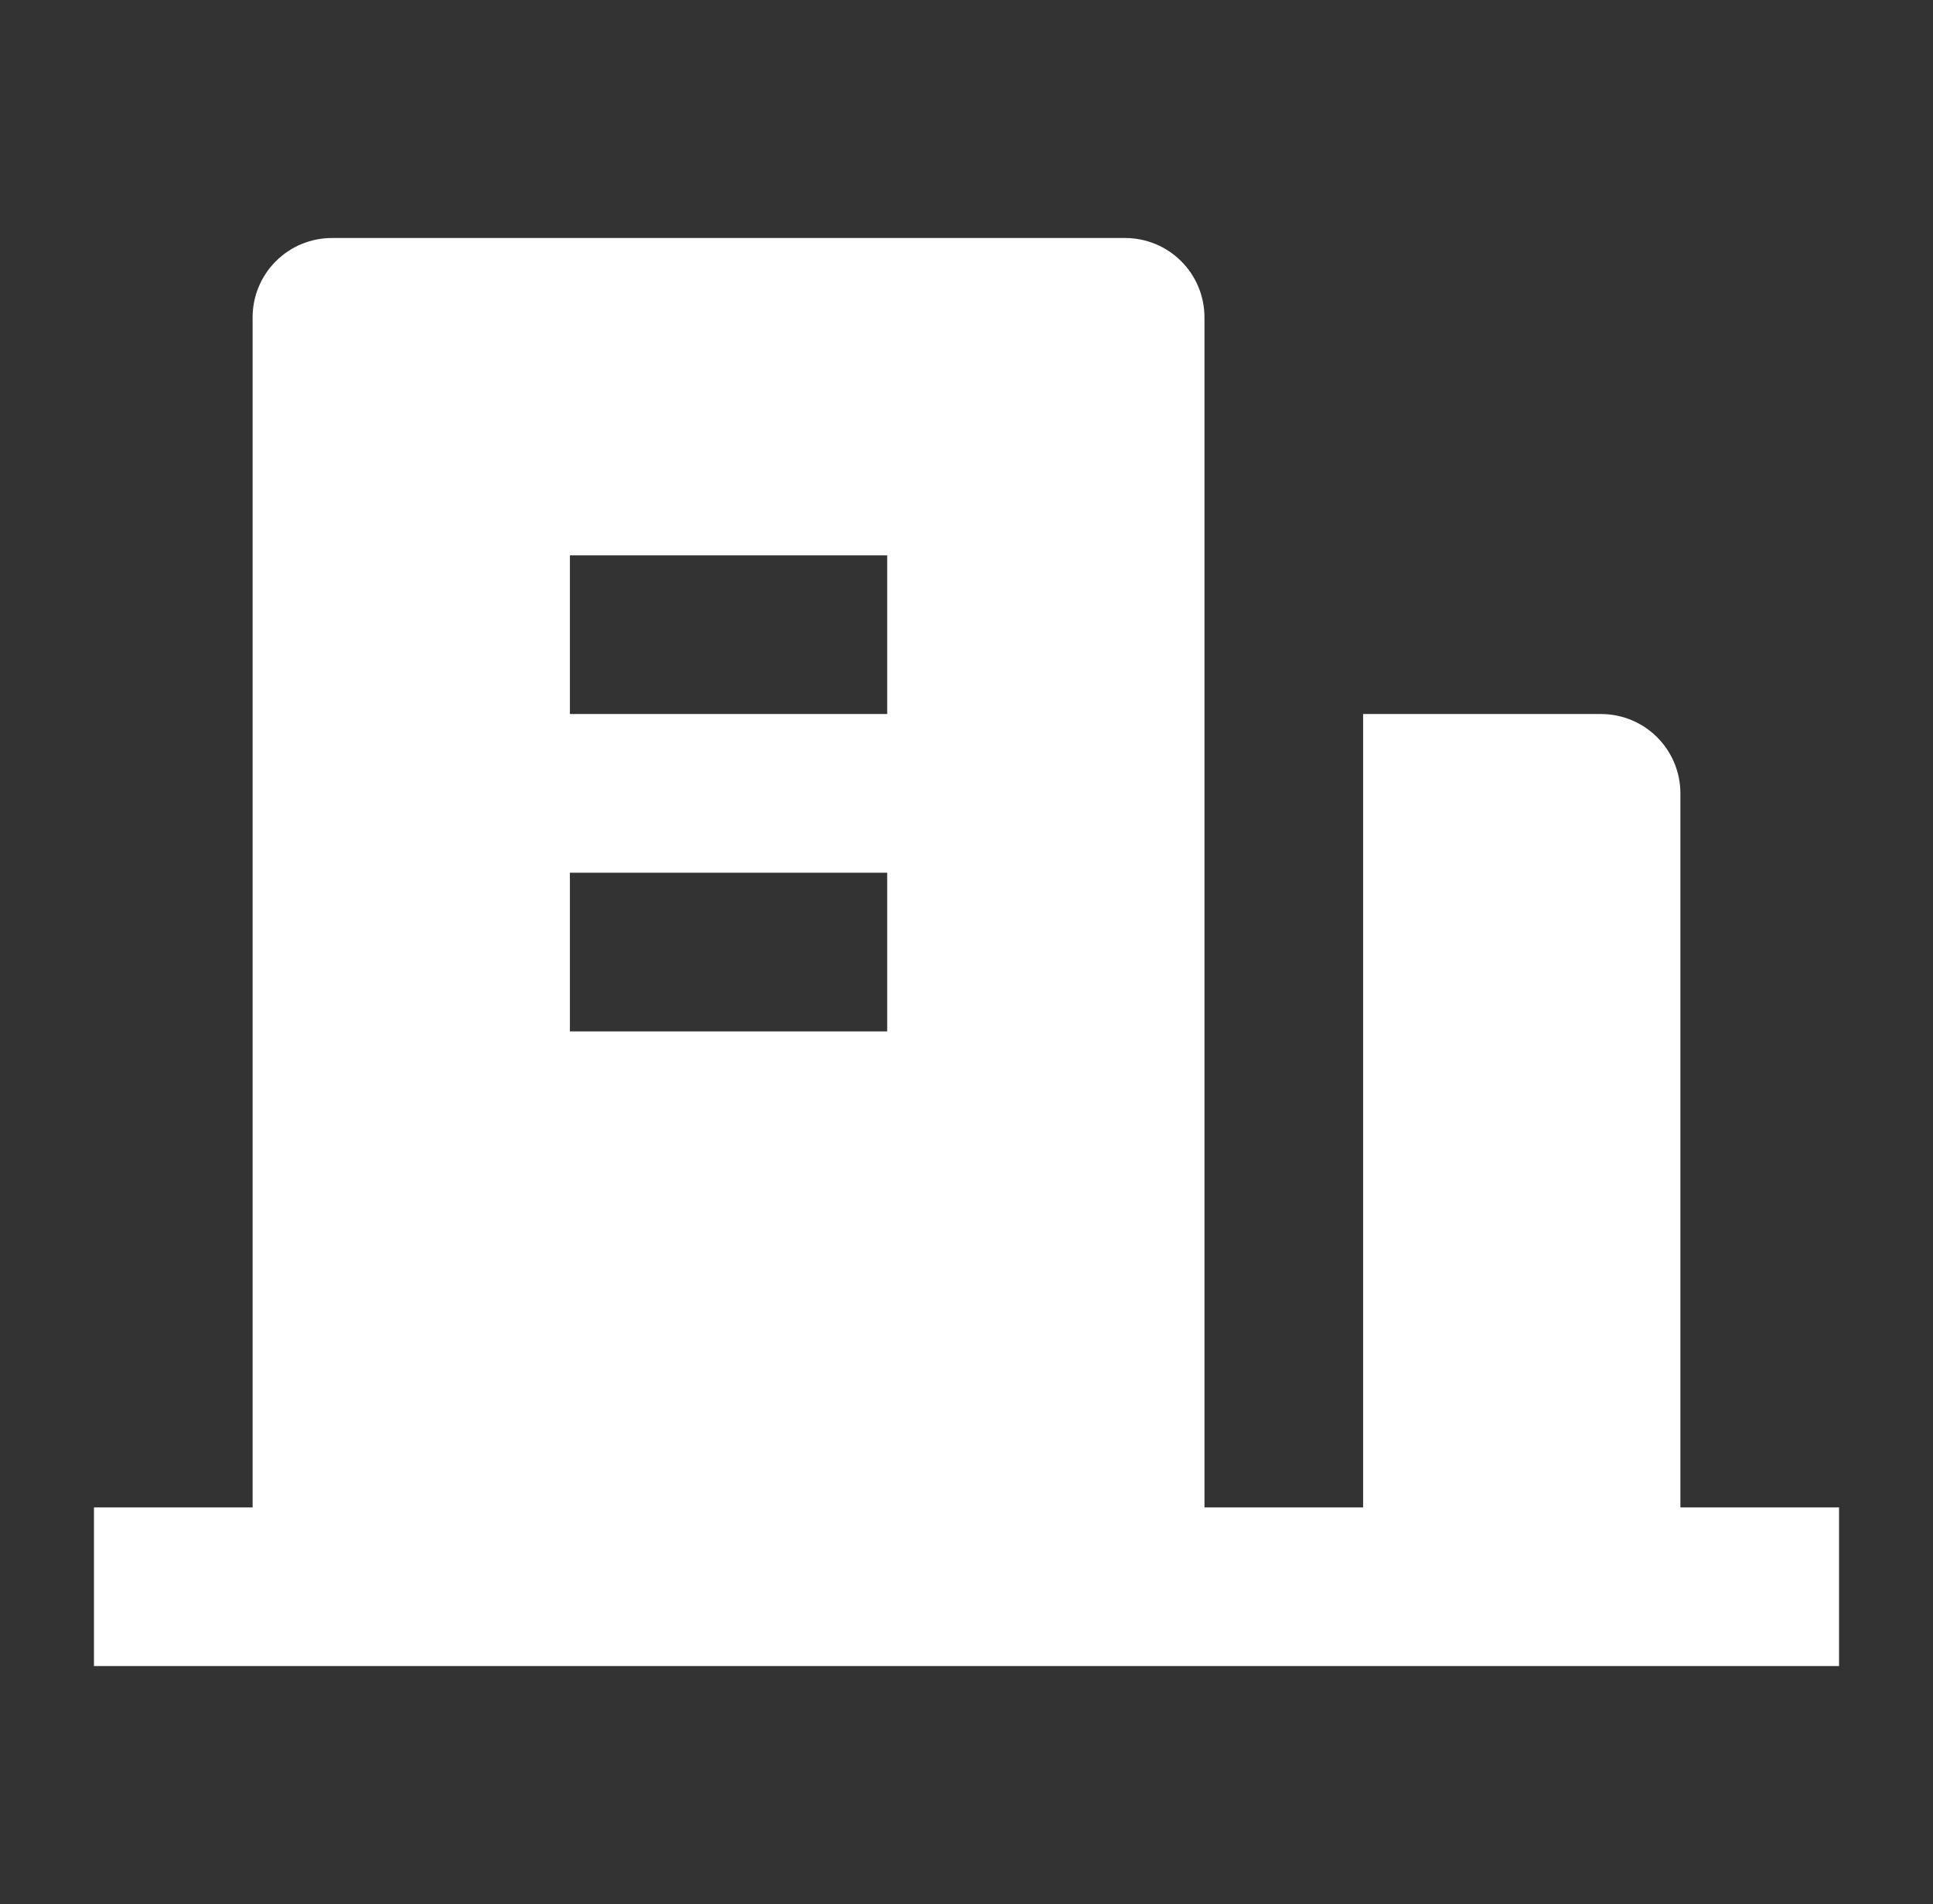 <svg width="66" height="65" viewBox="0 0 66 65" fill="none" xmlns="http://www.w3.org/2000/svg">
<rect x="0" y="0" width="66" height="65" fill="#333333" stroke="none"/>
<path d="M57.375 51.458H62.792V56.875H3.208V51.458H8.625V10.833C8.625 10.115 8.91 9.426 9.418 8.918C9.926 8.41 10.615 8.125 11.333 8.125H38.417C39.135 8.125 39.824 8.41 40.332 8.918C40.84 9.426 41.125 10.115 41.125 10.833V51.458H46.542V24.375H54.667C55.385 24.375 56.074 24.66 56.582 25.168C57.09 25.676 57.375 26.365 57.375 27.083V51.458ZM19.458 29.792V35.208H30.292V29.792H19.458ZM19.458 18.958V24.375H30.292V18.958H19.458Z" fill="white"/>
</svg>
